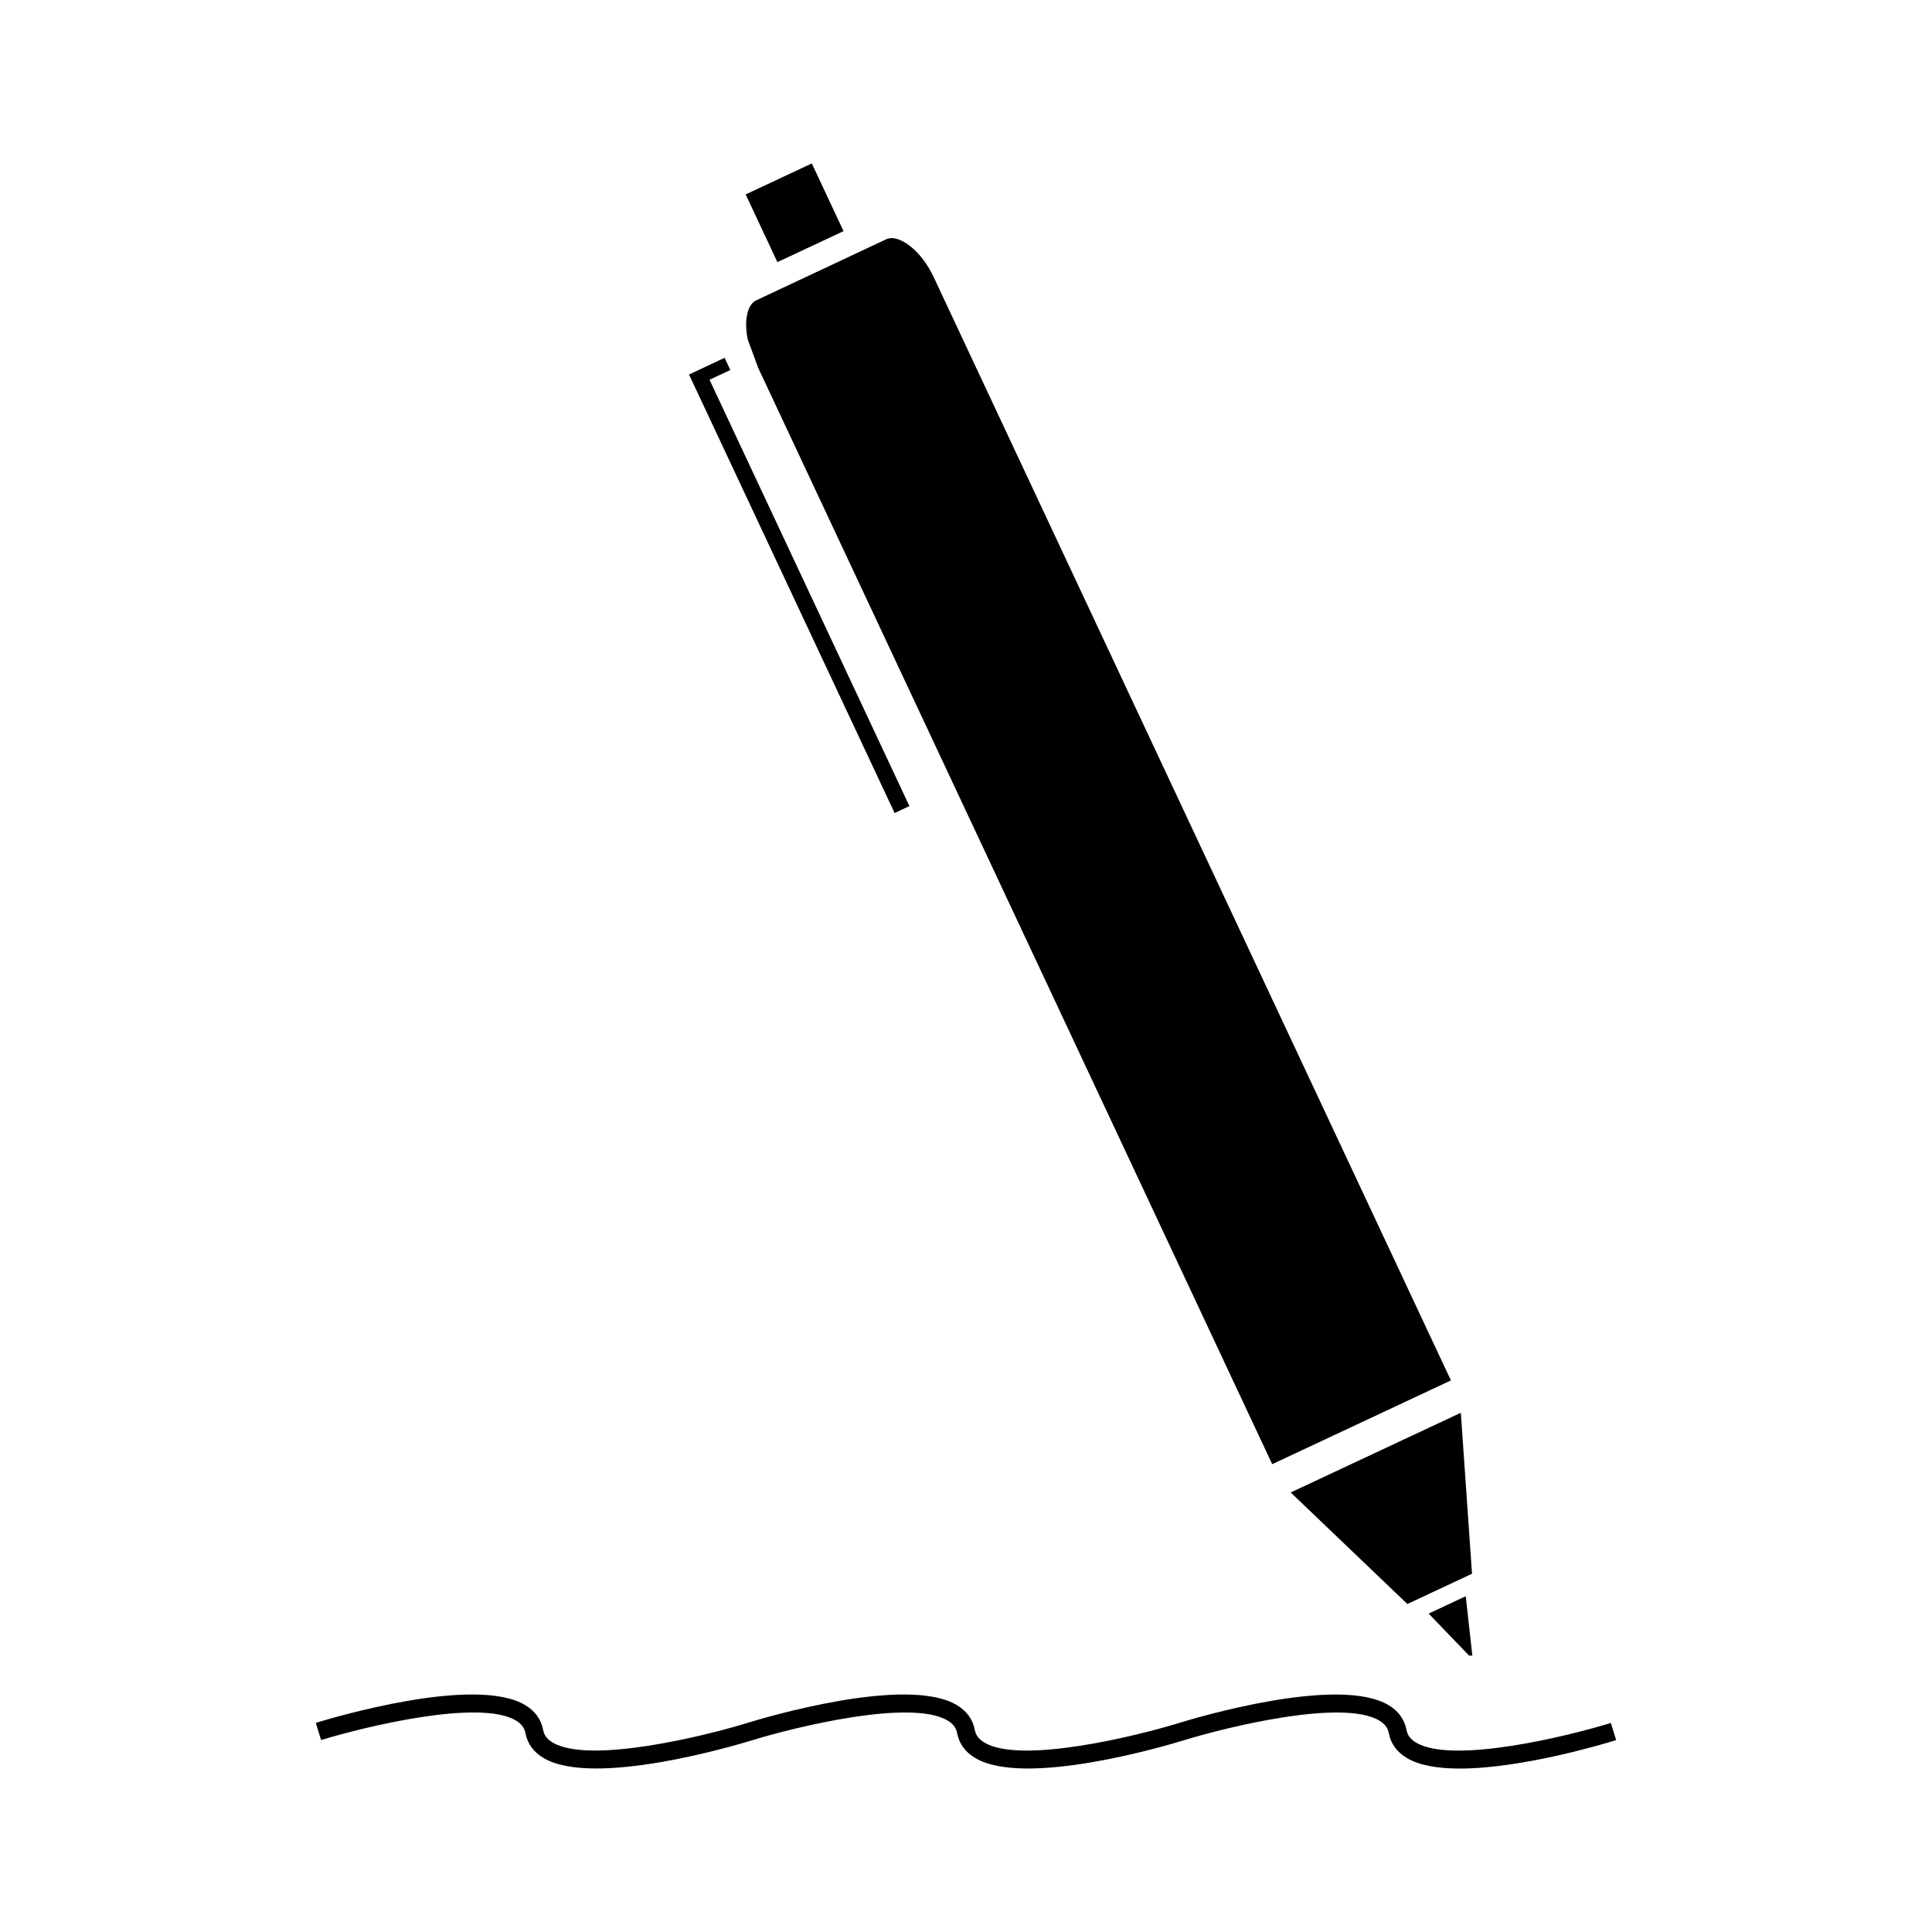 <svg xmlns="http://www.w3.org/2000/svg" fill="#000000" width="800px" height="800px" version="1.1" viewBox="144 144 512 512">
 <g>
  <path d="m570.89 600.6c-11.074 3.434-41.941 11.027-51.66 5.184-1.422-0.871-2.231-1.926-2.5-3.352-0.531-2.766-2.113-4.969-4.719-6.539-13.281-7.992-51.246 3.387-55.523 4.703-11.062 3.422-41.941 11.031-51.66 5.176-1.434-0.871-2.234-1.926-2.5-3.348-0.531-2.769-2.113-4.965-4.727-6.539-13.289-7.996-51.238 3.379-55.512 4.703-11.078 3.422-41.941 11.035-51.668 5.176-1.426-0.859-2.227-1.914-2.492-3.344-0.531-2.766-2.113-4.969-4.723-6.539-13.293-7.992-51.246 3.387-55.523 4.703l1.41 4.551c11.078-3.41 41.953-11.016 51.656-5.164 1.434 0.859 2.231 1.914 2.504 3.336 0.523 2.769 2.109 4.969 4.719 6.539 13.281 7.988 51.238-3.391 55.52-4.703 11.074-3.418 41.965-11.02 51.66-5.168 1.434 0.859 2.234 1.922 2.5 3.336 0.531 2.769 2.113 4.969 4.727 6.539 13.262 7.992 51.23-3.387 55.512-4.703 11.066-3.41 41.941-11.027 51.656-5.164 1.438 0.859 2.234 1.914 2.508 3.336 0.531 2.769 2.109 4.969 4.723 6.539 3.402 2.059 8.422 2.828 14.086 2.828 16.43 0 38.254-6.543 41.438-7.543z"/>
  <path d="m522.61 571.62 10.715 11.129h0.859l-1.746-15.734z"/>
  <path d="m385 357.62-52.969-112.98 5.512-2.582-1.516-3.234-9.426 4.43 54.484 116.21z"/>
  <path d="m359.14 187.31 8.406 17.945-17.531 8.215-8.406-17.945z"/>
  <path d="m342.16 233.96 2.746 7.473 136.24 290.59 47.363-22.199-137.06-292.36c-3.152-6.738-8.098-10.363-11.152-10.363-0.523 0-0.992 0.102-1.426 0.305l-34.453 16.18c-2.375 1.098-3.297 5.367-2.258 10.375z"/>
  <path d="m516.97 569.08 17.129-8.027-2.965-42.656-45.082 21.121z"/>
 </g>
</svg>